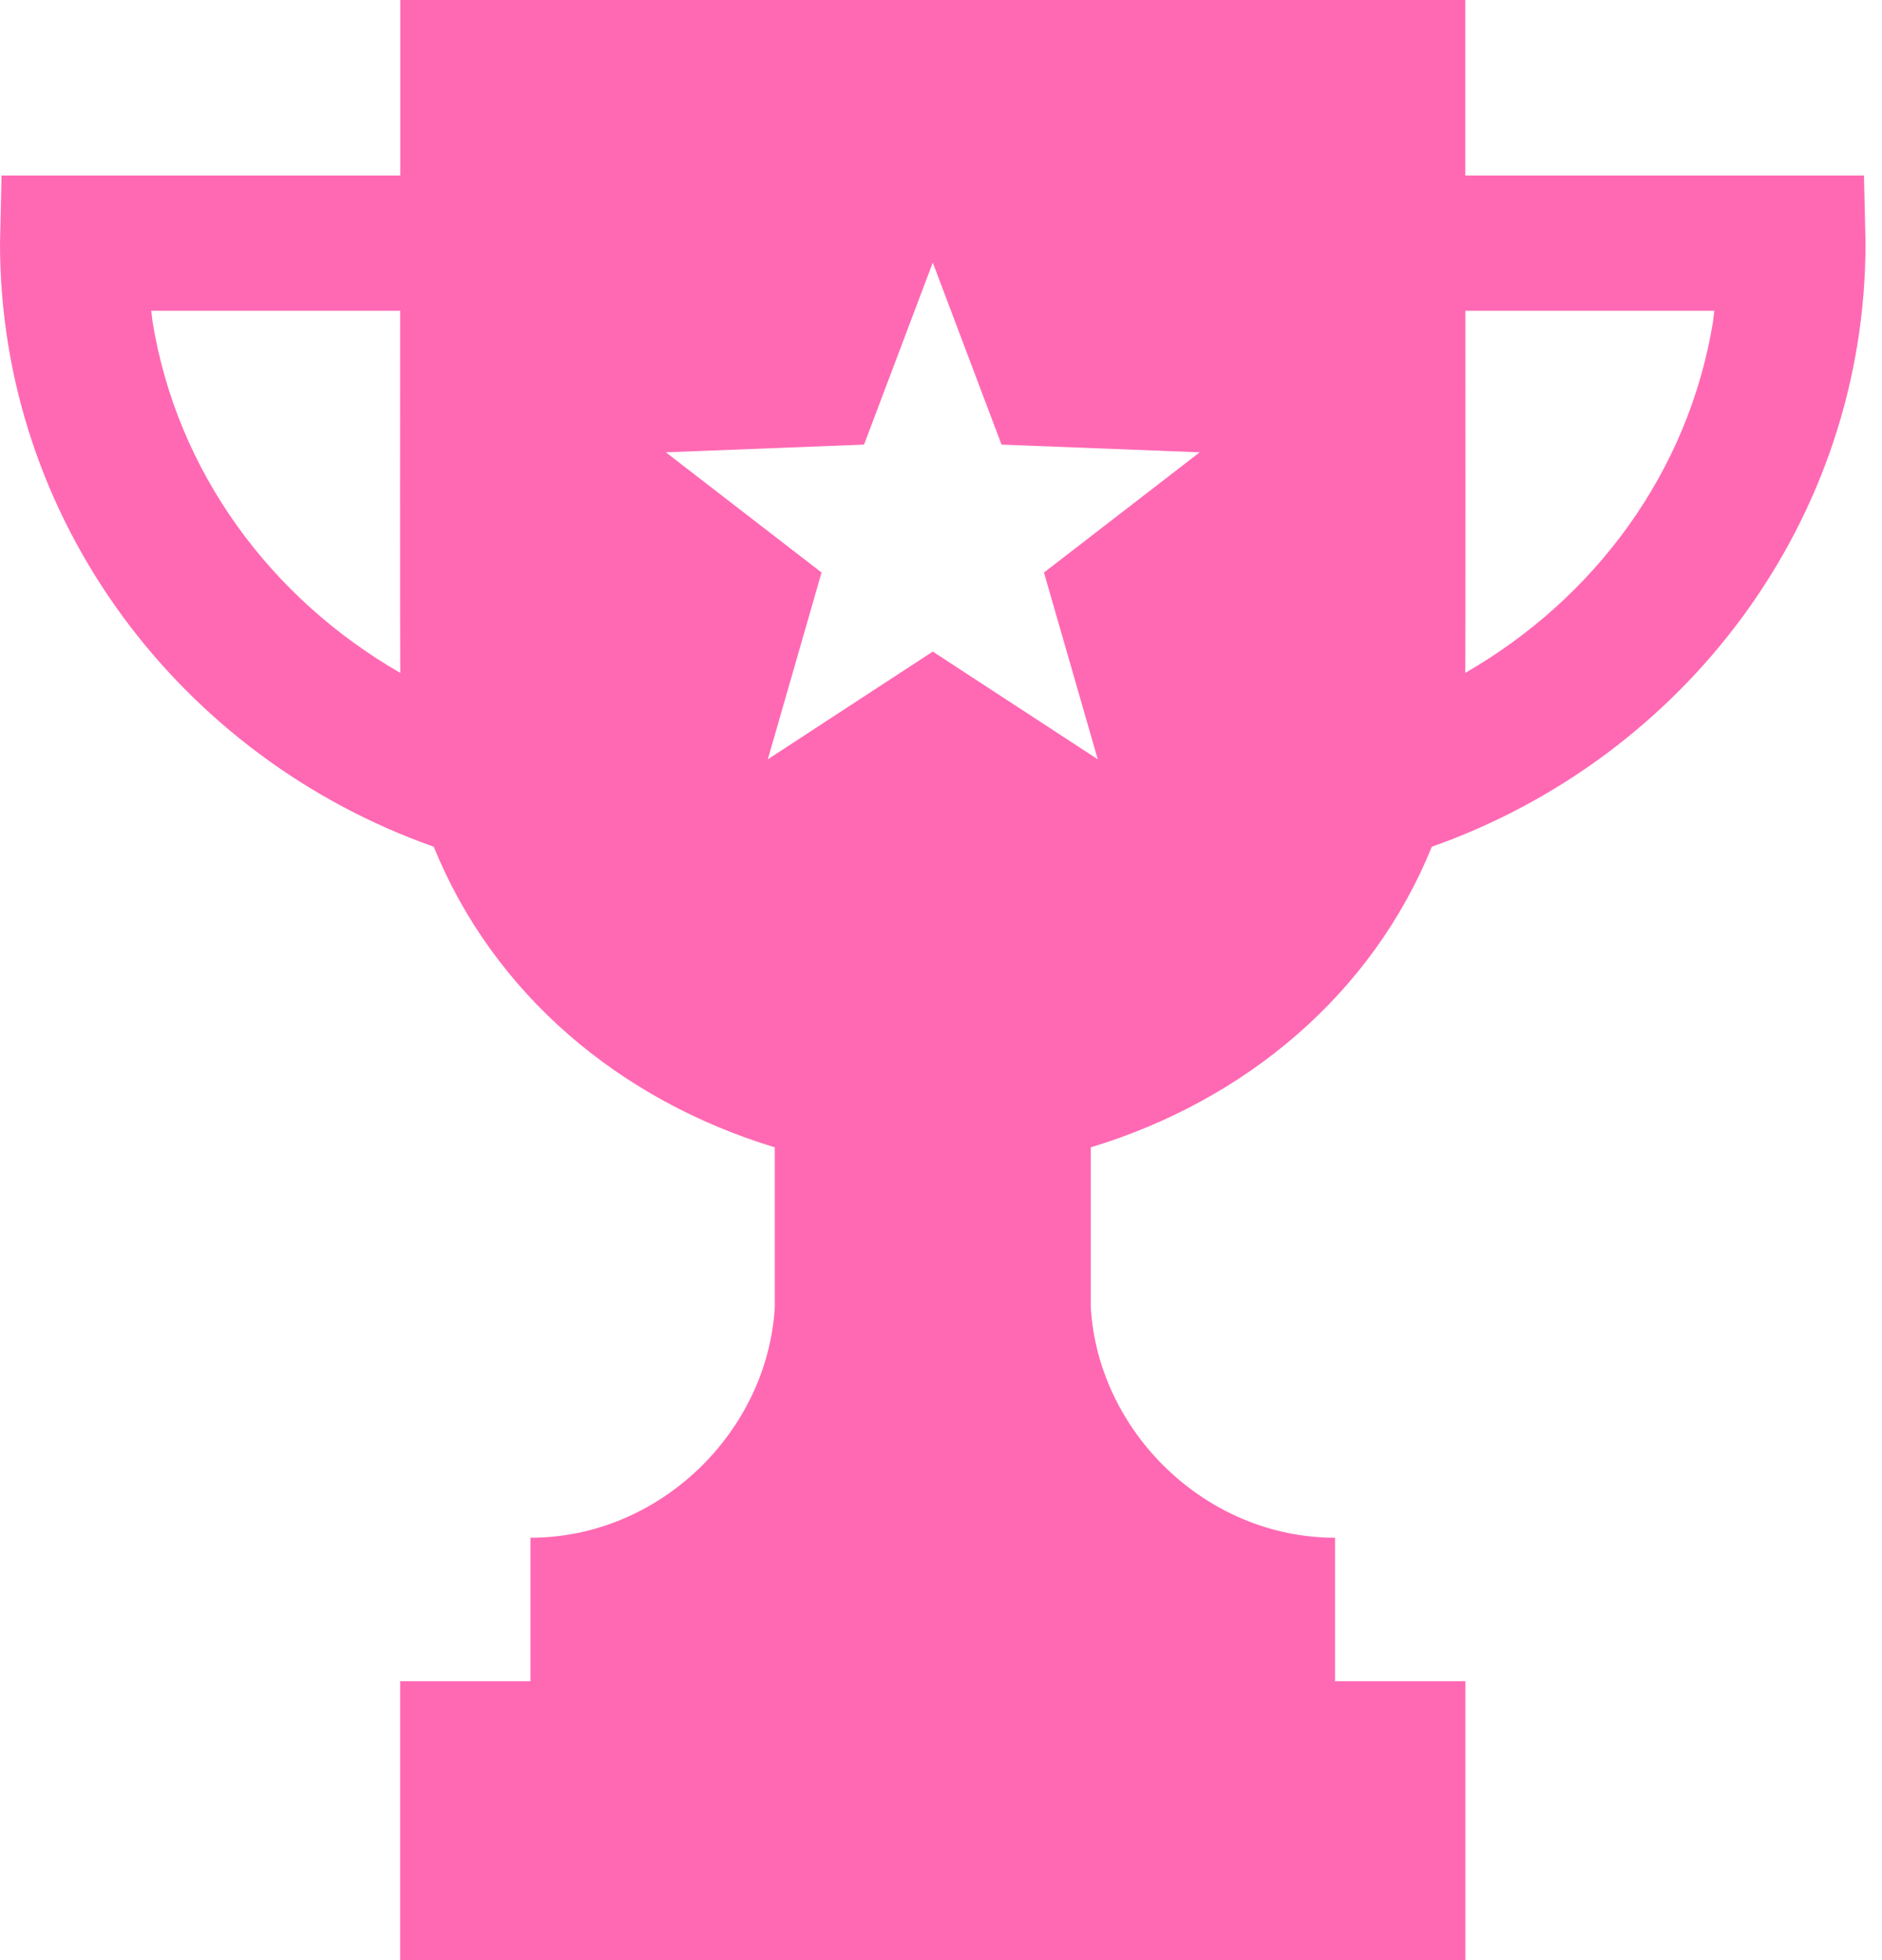 <svg width="49" height="51" viewBox="0 0 49 51" fill="none" xmlns="http://www.w3.org/2000/svg">
<path d="M37.279 22.032C43.856 19.713 48.571 13.551 48.571 6.331L48.531 4.567H38.15V0H10.421V4.567H0.04L0 6.331C0 13.551 4.715 19.713 11.293 22.032C12.842 25.851 16.127 28.629 20.173 29.854V34C19.991 37.248 17.18 40.012 13.811 40.012V43.744H10.418V51H38.153V43.744H34.76V40.012C31.391 40.012 28.581 37.248 28.399 34V29.854C32.445 28.629 35.73 25.851 37.279 22.032ZM38.153 8.085H44.634C44.621 8.174 44.612 8.296 44.598 8.384C43.957 12.293 41.514 15.574 38.15 17.508C38.158 17.313 38.153 8.085 38.153 8.085ZM3.974 8.384C3.959 8.296 3.95 8.174 3.938 8.085H10.418C10.418 8.085 10.413 17.313 10.421 17.508C7.058 15.574 4.614 12.293 3.974 8.384ZM24.286 16.954L19.991 19.757L21.39 14.897L17.336 11.769L22.496 11.569L24.286 6.833L26.076 11.569L31.236 11.769L27.181 14.897L28.581 19.757L24.286 16.954Z" fill="#FF69B3"/>
</svg>
